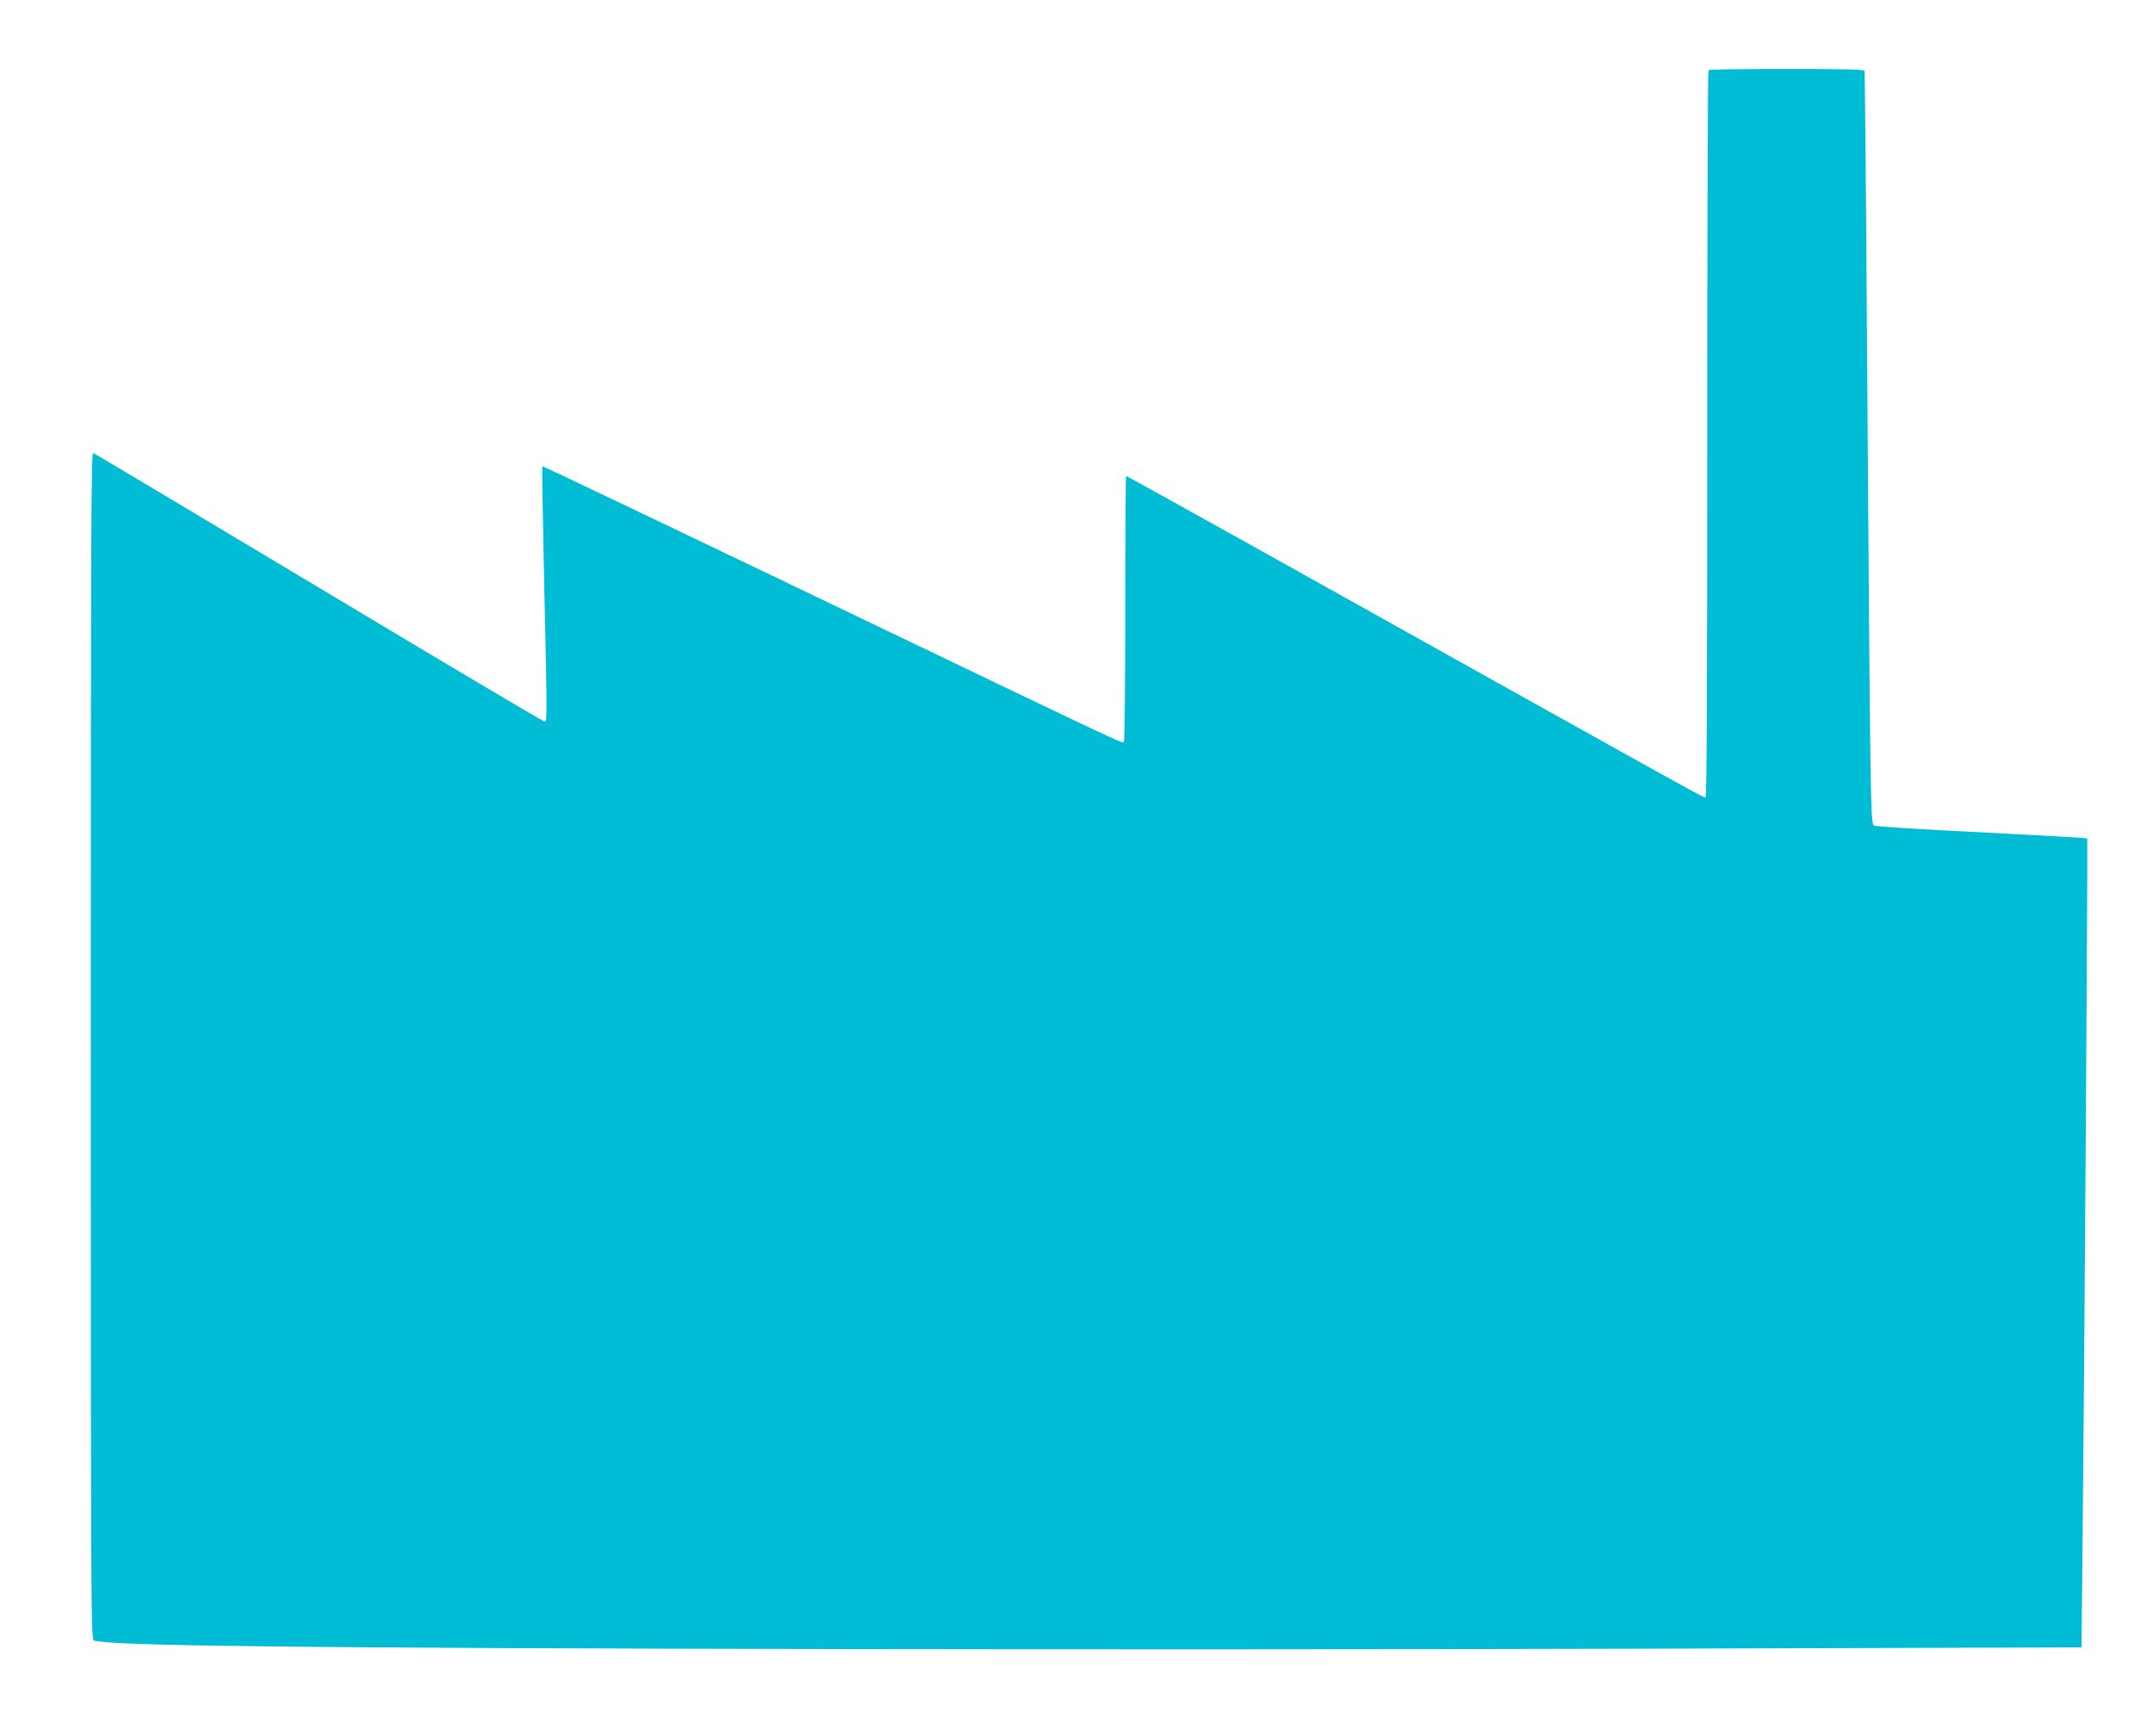 <?xml version="1.0" standalone="no"?>
<!DOCTYPE svg PUBLIC "-//W3C//DTD SVG 20010904//EN"
 "http://www.w3.org/TR/2001/REC-SVG-20010904/DTD/svg10.dtd">
<svg version="1.0" xmlns="http://www.w3.org/2000/svg"
 width="1280pt" height="1032pt" viewBox="0 0 1280 1032"
 preserveAspectRatio="xMidYMid meet">
<g transform="translate(0,1032) scale(0.1,-0.1)"
fill="#00bcd4" stroke="none">
<path d="M10157 9903 c-4 -3 -7 -978 -7 -2165 0 -1487 -3 -2158 -10 -2158 -20
0 137 -87 -2622 1454 -450 251 -820 456 -823 456 -3 0 -5 -352 -5 -782 0 -431
-4 -789 -8 -796 -10 -15 117 -74 -1980 932 -811 389 -1476 706 -1478 704 -2
-3 3 -308 11 -679 19 -846 18 -839 2 -839 -8 0 -611 358 -1341 796 -730 437
-1334 798 -1342 801 -12 4 -14 -460 -14 -3525 0 -3354 1 -3531 18 -3536 56
-17 347 -27 1043 -35 1222 -16 5145 -22 8094 -14 l2680 8 6 590 c11 1022 32
4215 28 4219 -4 4 -162 13 -824 47 -231 12 -429 25 -441 30 -24 8 -24 -15 -45
2969 -5 828 -12 1511 -14 1518 -3 9 -105 12 -463 12 -252 0 -462 -3 -465 -7z"/>
</g>
</svg>
